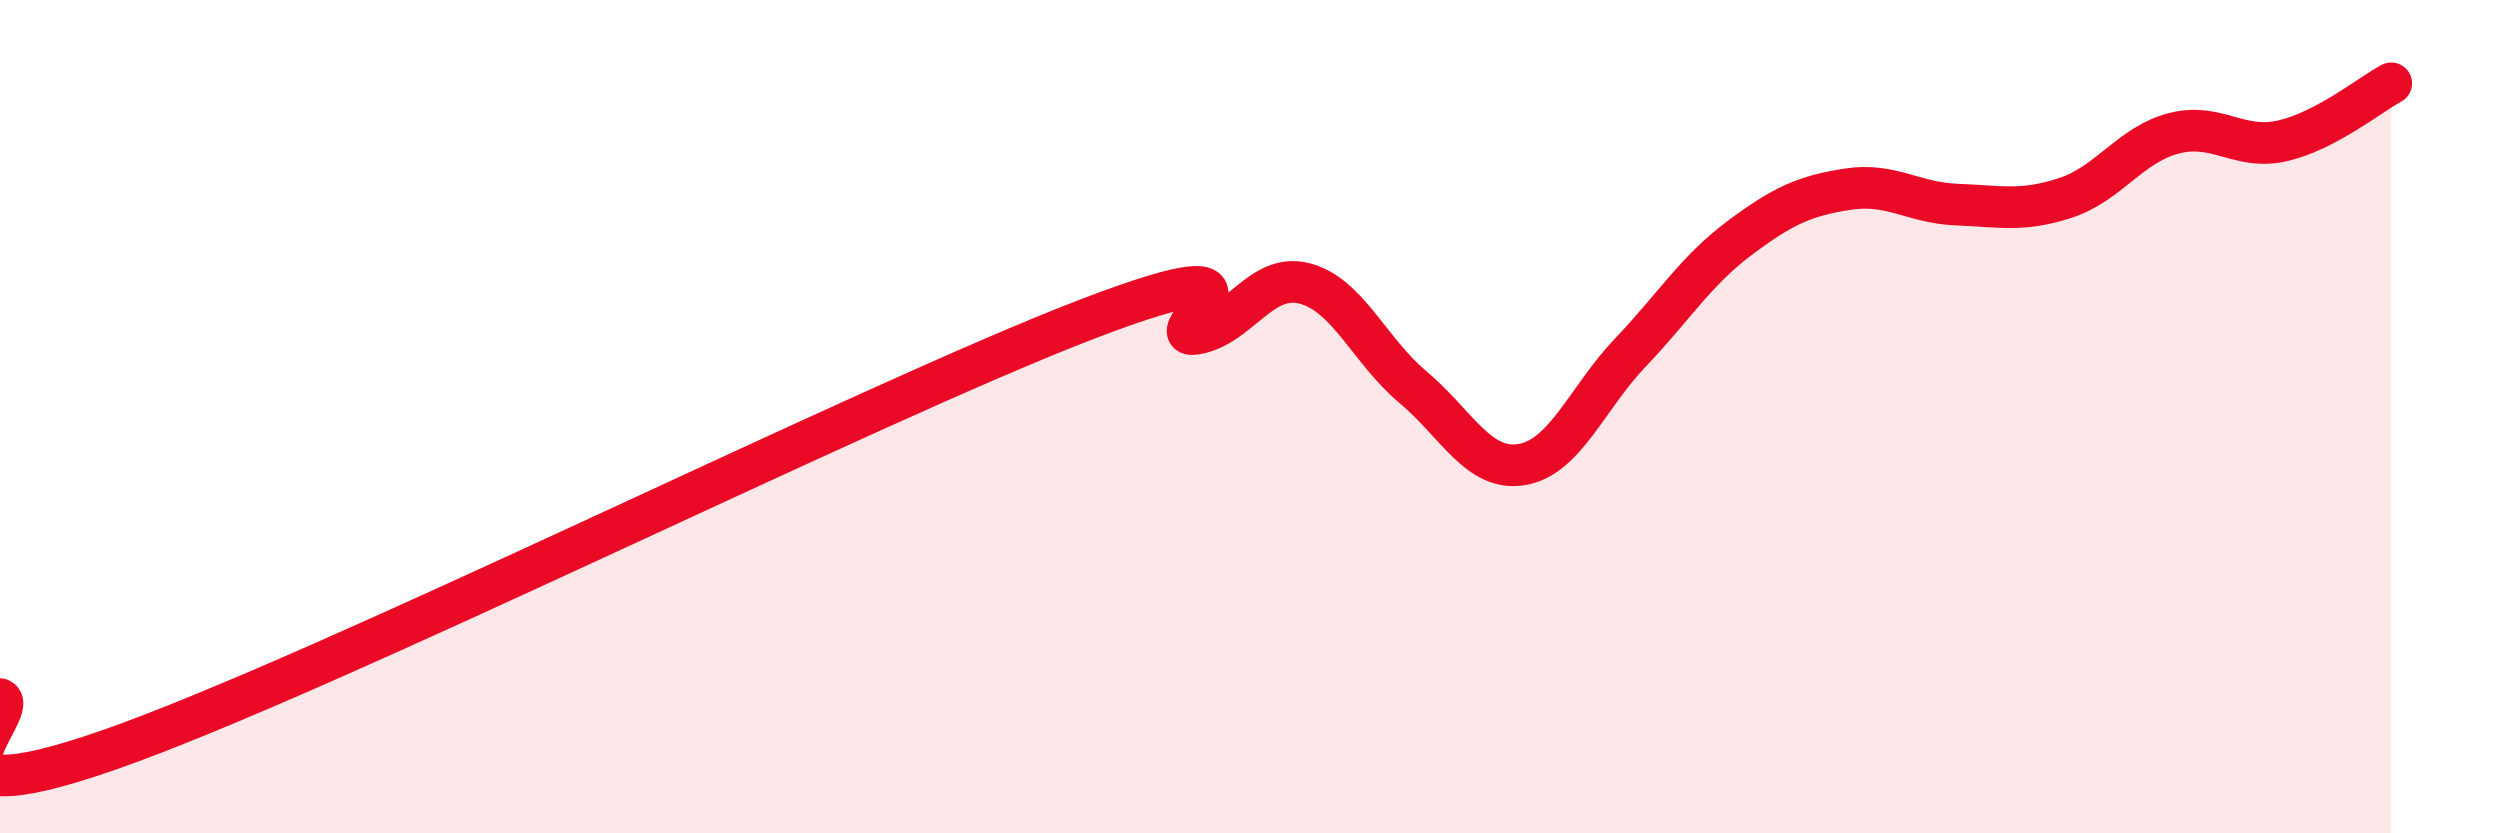 
    <svg width="60" height="20" viewBox="0 0 60 20" xmlns="http://www.w3.org/2000/svg">
      <path
        d="M 0,16.78 C 0.52,17.02 -2.61,19.82 2.61,18 C 7.83,16.18 20.87,9.66 26.09,7.66 C 31.31,5.66 27.66,8.18 28.7,8.01 C 29.74,7.84 30.26,6.54 31.3,6.8 C 32.34,7.06 32.87,8.42 33.91,9.29 C 34.95,10.16 35.48,11.32 36.52,11.15 C 37.56,10.98 38.09,9.55 39.13,8.46 C 40.17,7.37 40.7,6.5 41.74,5.72 C 42.78,4.94 43.31,4.7 44.35,4.54 C 45.39,4.38 45.92,4.87 46.96,4.91 C 48,4.95 48.53,5.09 49.57,4.75 C 50.61,4.41 51.13,3.47 52.17,3.2 C 53.21,2.93 53.74,3.62 54.78,3.38 C 55.82,3.14 56.87,2.28 57.39,2L57.39 20L0 20Z"
        fill="#EB0A25"
        opacity="0.1"
        stroke-linecap="round"
        stroke-linejoin="round"
      />
      <path
        d="M 0,16.78 C 0.52,17.02 -2.61,19.82 2.61,18 C 7.83,16.18 20.87,9.66 26.09,7.66 C 31.31,5.66 27.66,8.18 28.7,8.01 C 29.74,7.84 30.26,6.54 31.3,6.8 C 32.34,7.06 32.87,8.42 33.91,9.29 C 34.95,10.16 35.48,11.32 36.52,11.15 C 37.56,10.98 38.09,9.55 39.13,8.46 C 40.17,7.37 40.7,6.5 41.74,5.72 C 42.78,4.94 43.31,4.7 44.35,4.54 C 45.39,4.38 45.92,4.87 46.96,4.91 C 48,4.95 48.53,5.09 49.57,4.75 C 50.61,4.41 51.13,3.47 52.17,3.2 C 53.21,2.93 53.74,3.62 54.78,3.38 C 55.82,3.14 56.87,2.28 57.39,2"
        stroke="#EB0A25"
        stroke-width="1"
        fill="none"
        stroke-linecap="round"
        stroke-linejoin="round"
      />
    </svg>
  